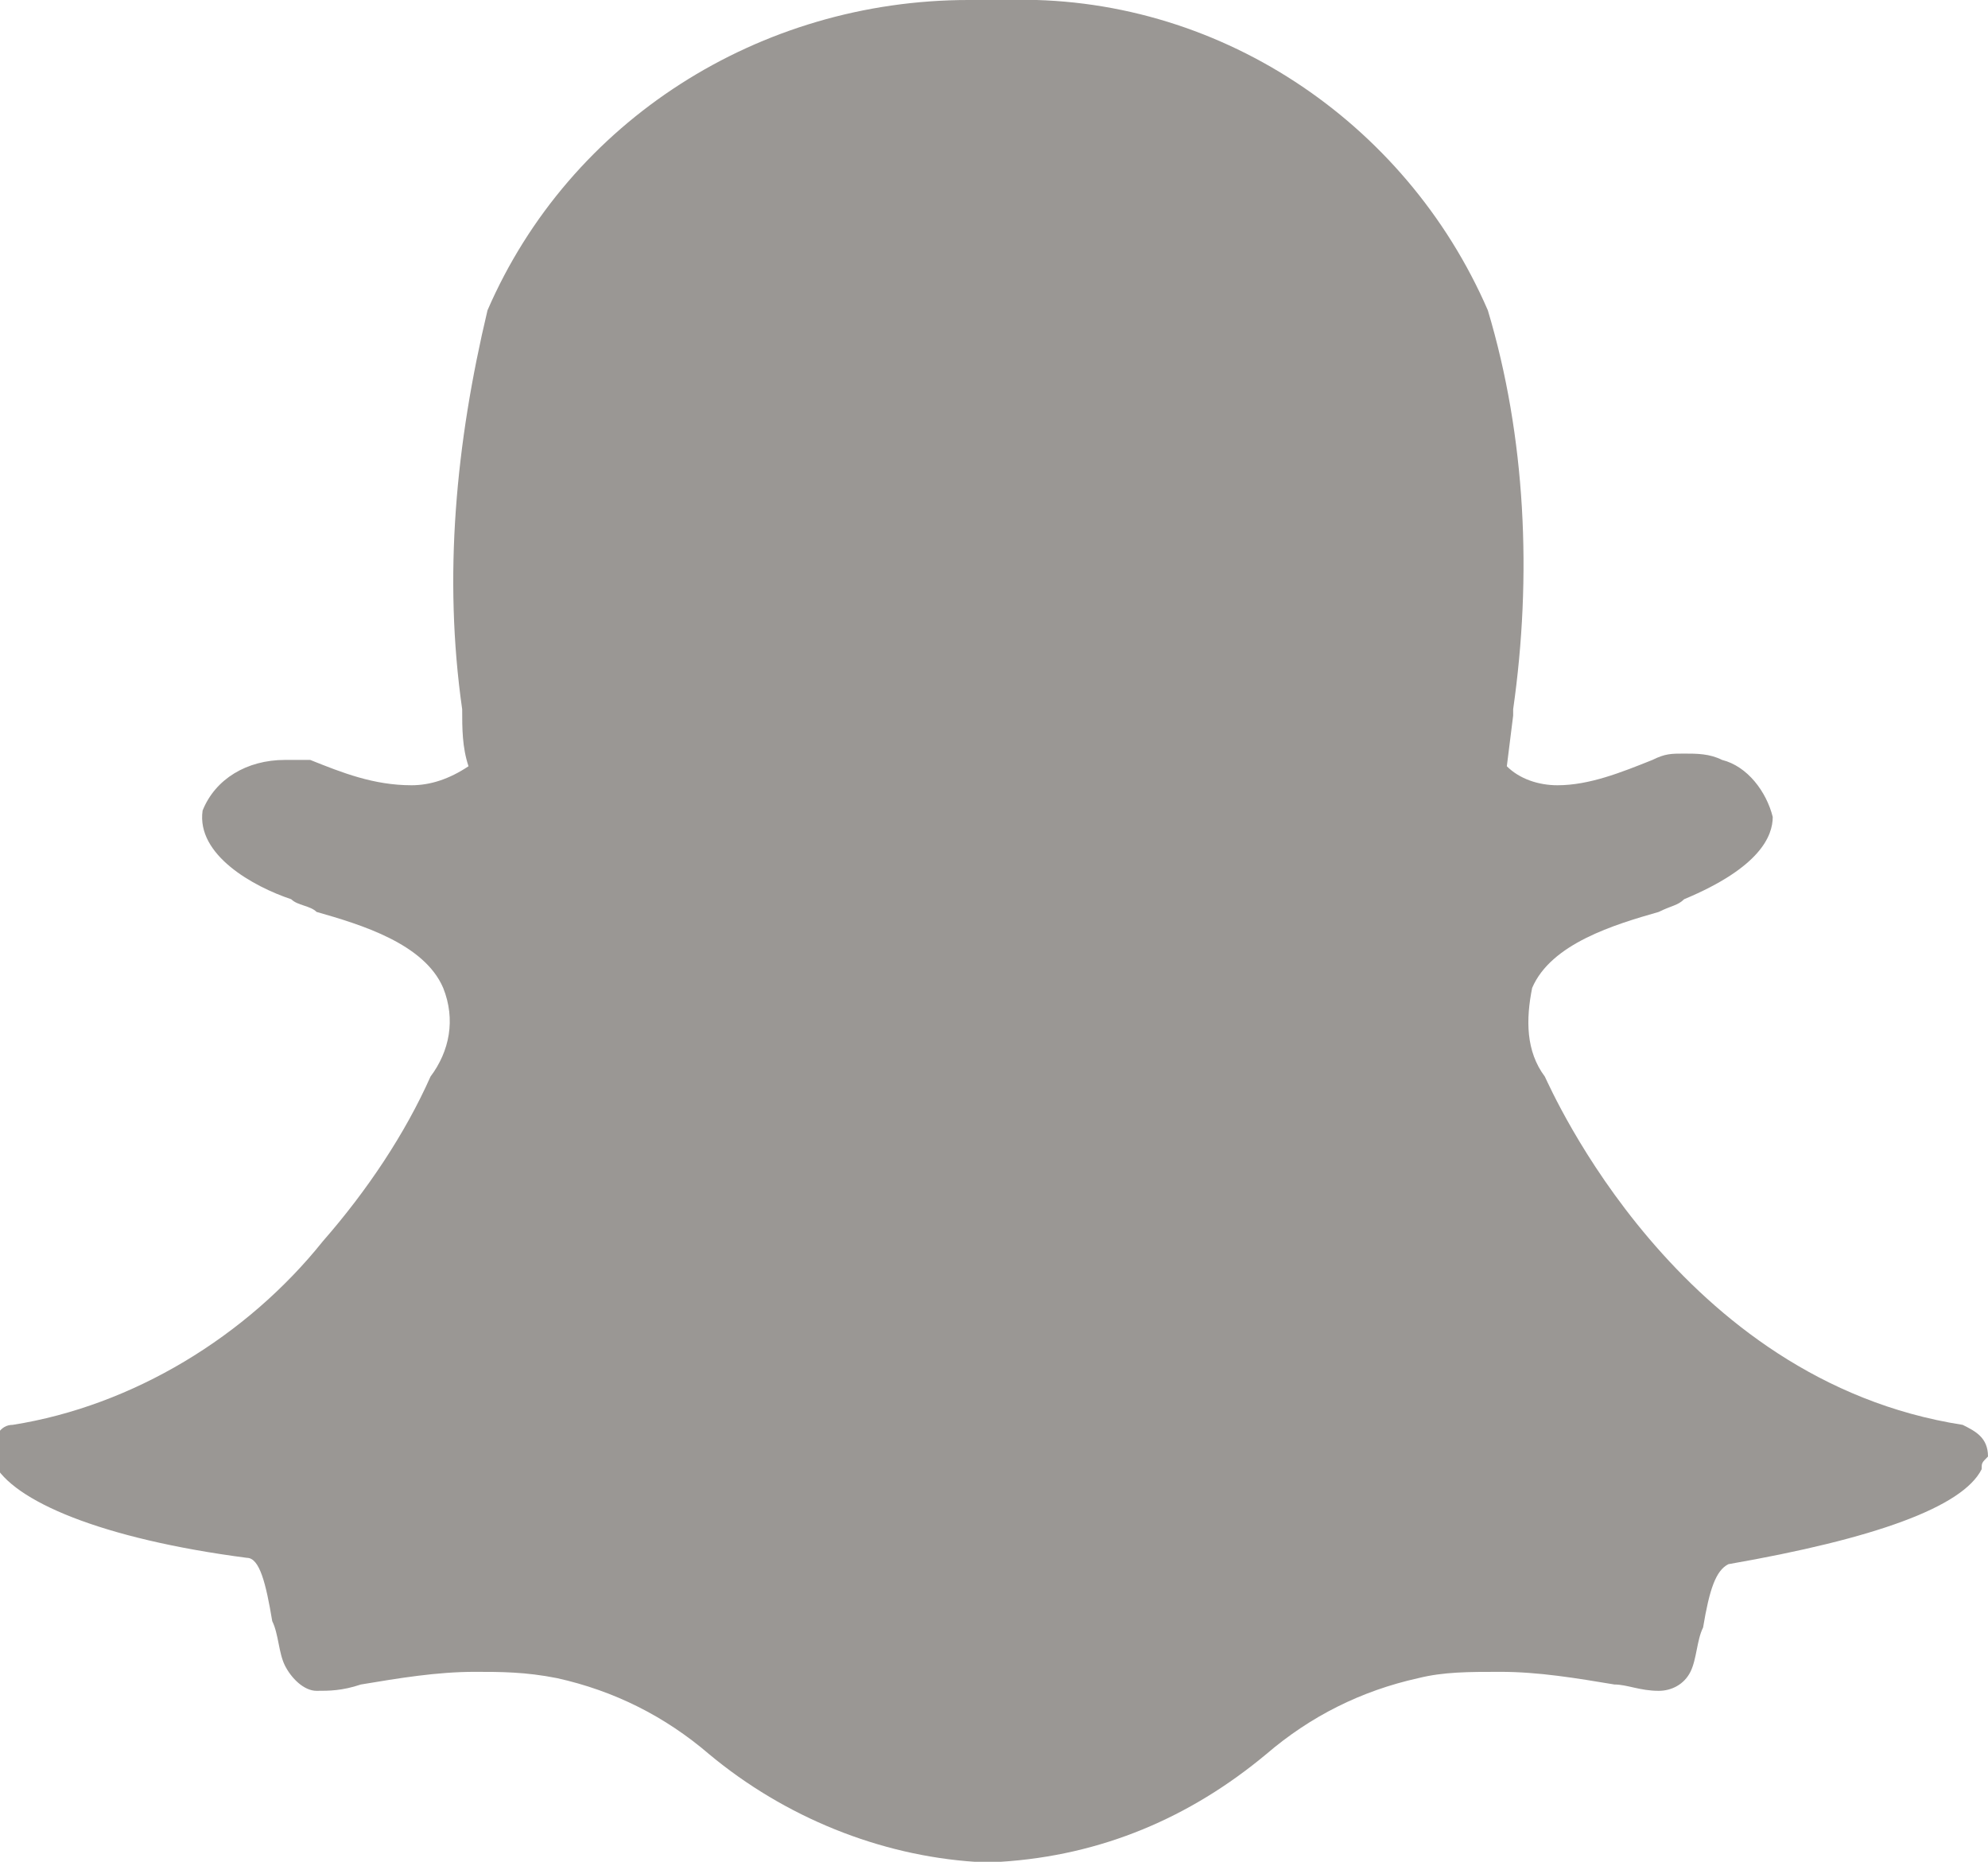 <?xml version="1.0" encoding="utf-8"?>
<!-- Generator: Adobe Illustrator 23.1.0, SVG Export Plug-In . SVG Version: 6.00 Build 0)  -->
<svg version="1.1" id="katman_1" xmlns="http://www.w3.org/2000/svg" xmlns:xlink="http://www.w3.org/1999/xlink" x="0px" y="0px"
	 viewBox="0 0 31.4 29.4" style="enable-background:new 0 0 31.4 29.4;" xml:space="preserve">
<style type="text/css">
	.st0{fill:#9A9794;}
</style>
<path class="st0" d="M31,22.5c-4.5-0.7-6.5-5.3-6.6-5.5l0,0c-0.3-0.4-0.3-0.9-0.2-1.4c0.3-0.7,1.3-1,2-1.2c0.2-0.1,0.3-0.1,0.4-0.2
	c1.2-0.5,1.4-1,1.4-1.3c-0.1-0.4-0.4-0.8-0.8-0.9l0,0c-0.2-0.1-0.4-0.1-0.6-0.1c-0.2,0-0.3,0-0.5,0.1c-0.5,0.2-1,0.4-1.5,0.4
	c-0.3,0-0.6-0.1-0.8-0.3l0.1-0.8l0-0.1c0.3-2.1,0.2-4.3-0.4-6.3c-1.3-3-4.3-5-7.6-4.9l-0.6,0c-3.3,0-6.3,1.9-7.6,4.9
	C7.2,7,7,9.1,7.3,11.2c0,0.3,0,0.6,0.1,0.9c-0.3,0.2-0.6,0.3-0.9,0.3c-0.6,0-1.1-0.2-1.6-0.4C4.8,12,4.6,12,4.5,12
	c-0.6,0-1.1,0.3-1.3,0.8c-0.1,0.7,0.8,1.2,1.4,1.4c0.1,0.1,0.3,0.1,0.4,0.2c0.7,0.2,1.7,0.5,2,1.2c0.2,0.5,0.1,1-0.2,1.4l0,0
	c-0.4,0.9-1,1.8-1.7,2.6c-1.2,1.5-3,2.6-4.9,2.9c-0.2,0-0.3,0.2-0.3,0.4c0,0.1,0,0.1,0,0.2c0.3,0.6,1.7,1.2,4,1.5
	c0.2,0,0.3,0.4,0.4,1c0.1,0.2,0.1,0.5,0.2,0.7c0.1,0.2,0.3,0.4,0.5,0.4c0.2,0,0.4,0,0.7-0.1c0.6-0.1,1.2-0.2,1.8-0.2
	c0.4,0,0.8,0,1.3,0.1c0.9,0.2,1.7,0.6,2.4,1.2c1.2,1,2.7,1.6,4.2,1.7c0.1,0,0.1,0,0.2,0c0.1,0,0.1,0,0.2,0c1.6-0.1,3-0.7,4.2-1.7
	c0.7-0.6,1.5-1,2.4-1.2c0.4-0.1,0.8-0.1,1.3-0.1c0.6,0,1.2,0.1,1.8,0.2c0.2,0,0.4,0.1,0.7,0.1h0c0.2,0,0.4-0.1,0.5-0.3
	c0.1-0.2,0.1-0.5,0.2-0.7c0.1-0.6,0.2-0.9,0.4-1c2.3-0.4,3.7-0.9,4-1.5c0-0.1,0-0.1,0.1-0.2C31.4,22.7,31.2,22.6,31,22.5L31,22.5z"
	/>
</svg>
